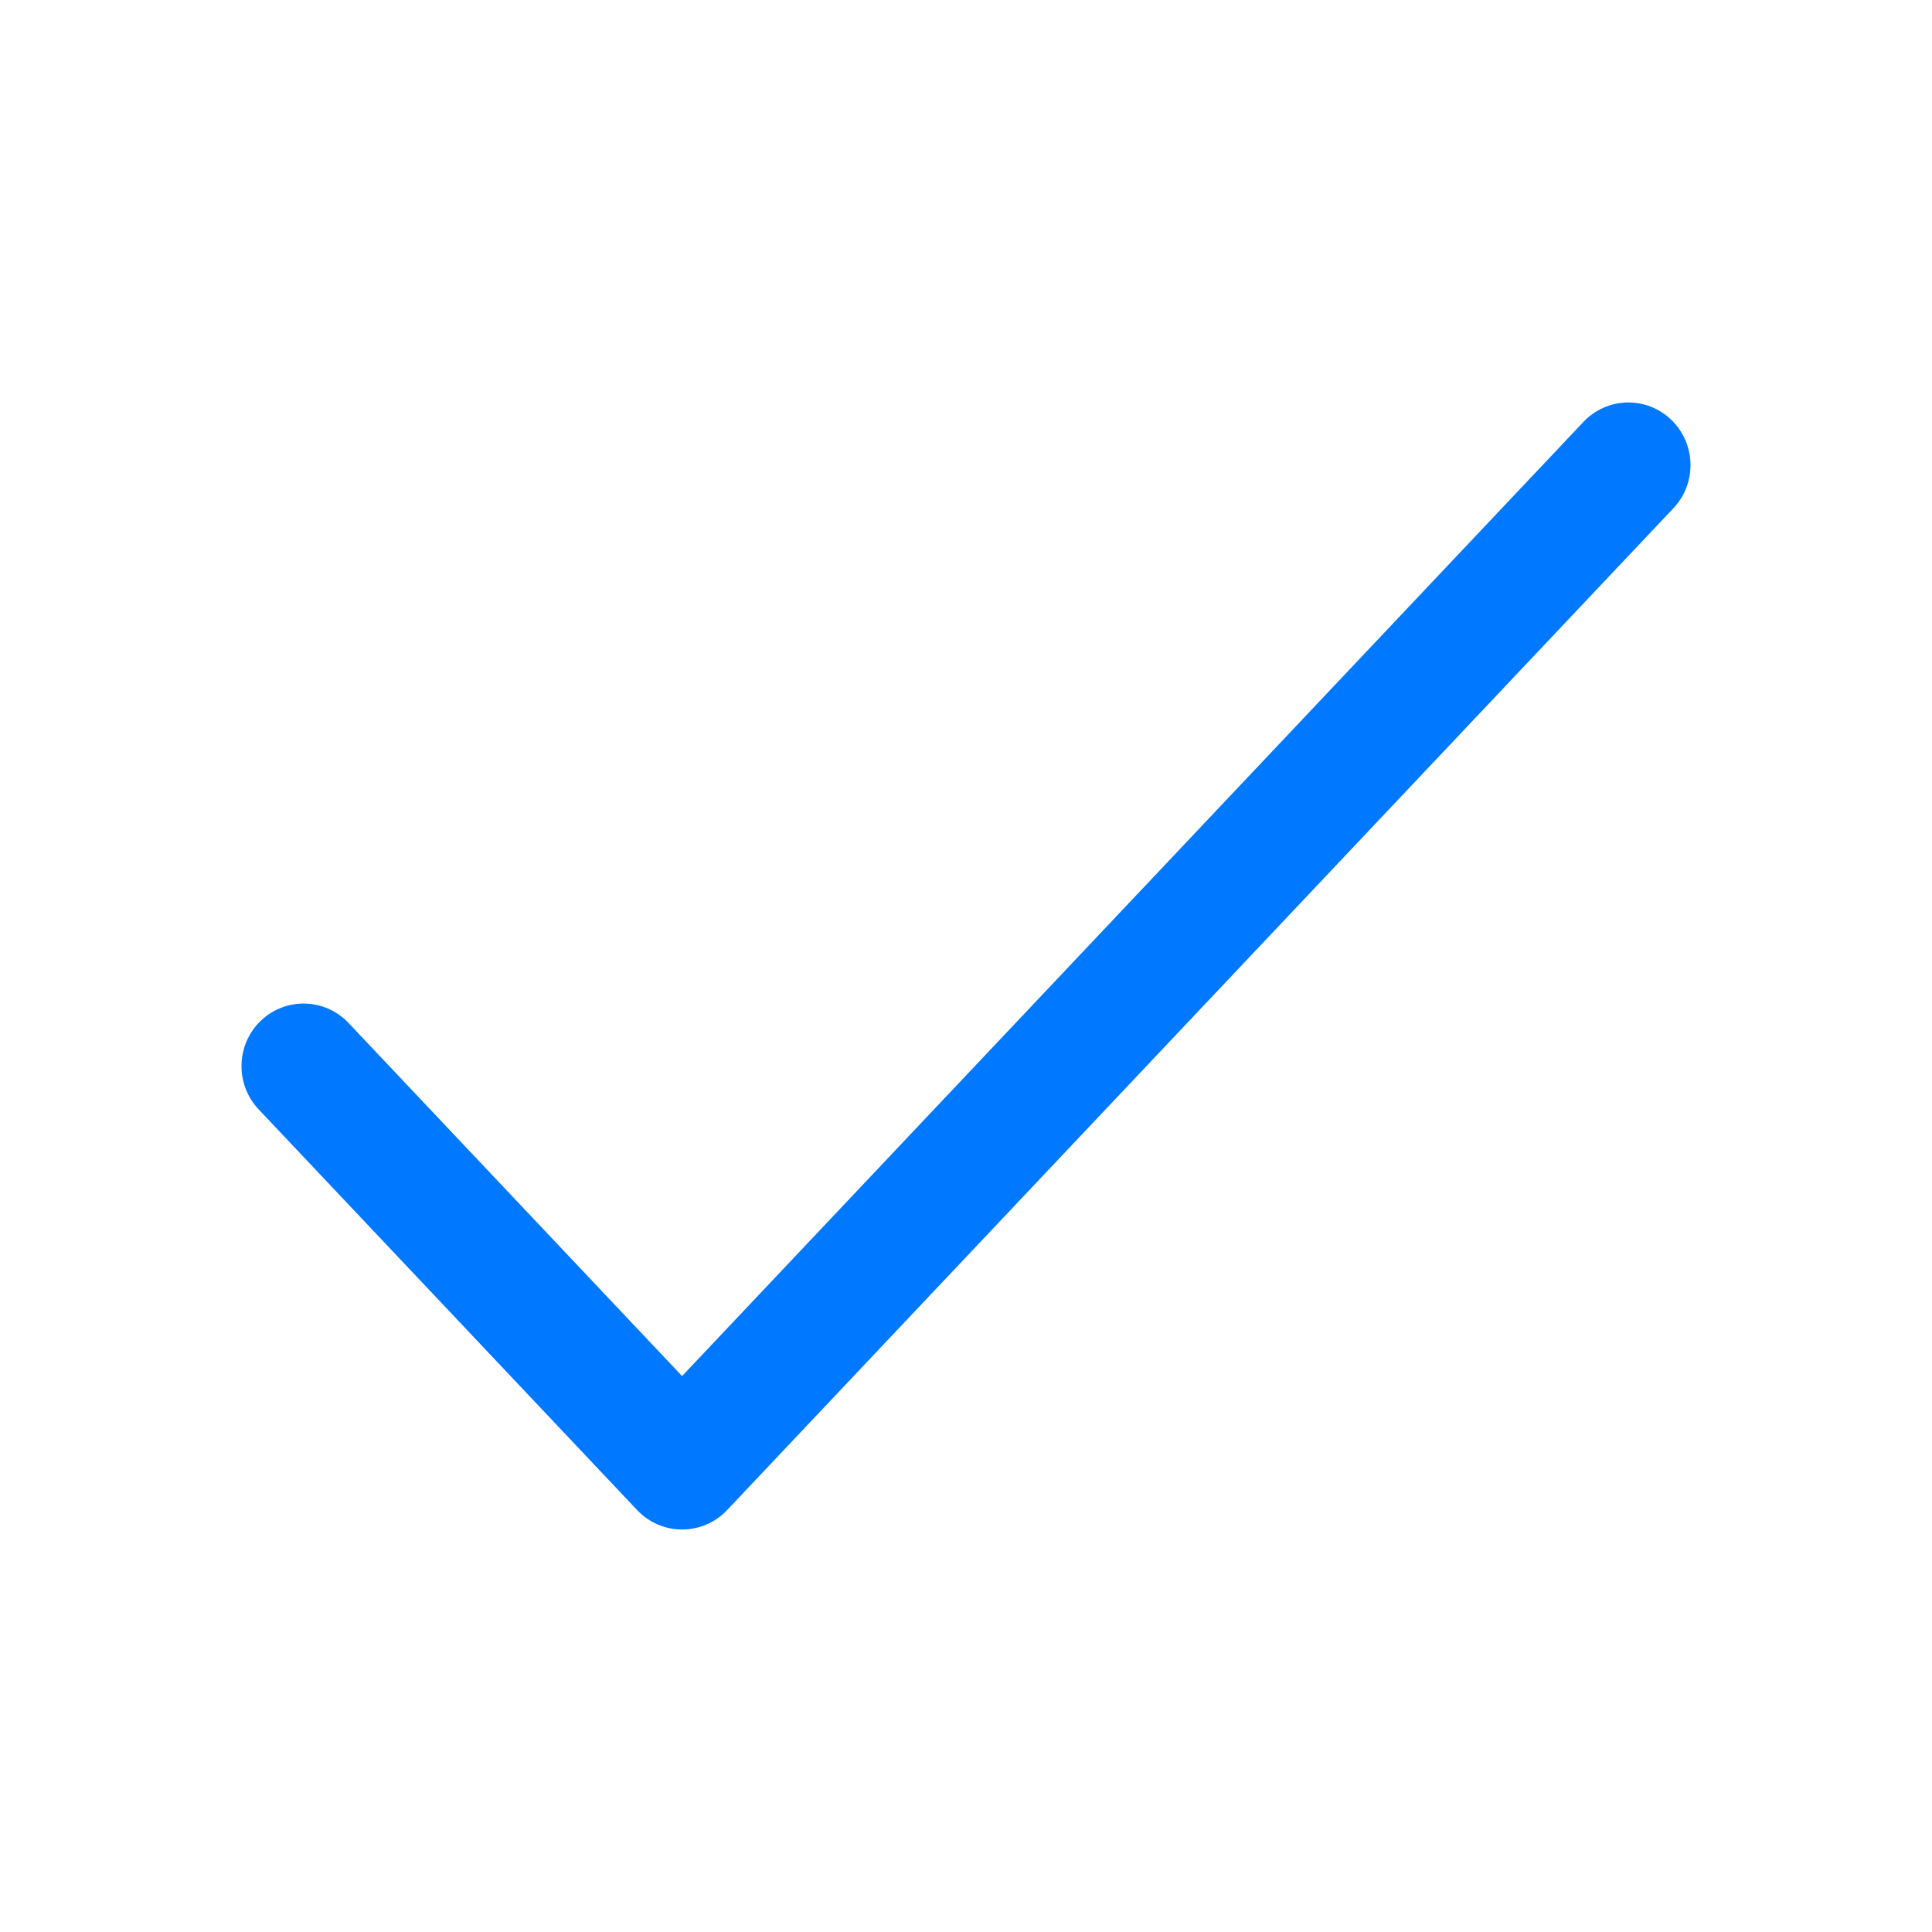 <svg width="24" height="24" viewBox="0 0 24 24" fill="none" xmlns="http://www.w3.org/2000/svg">
<path fill-rule="evenodd" clip-rule="evenodd" d="M20.761 5.215C21.069 5.511 21.081 6.003 20.787 6.314L9.032 18.759C8.886 18.913 8.685 19 8.473 19C8.262 19 8.06 18.913 7.915 18.759L3.213 13.781C2.919 13.47 2.931 12.977 3.239 12.681C3.548 12.385 4.036 12.397 4.33 12.708L8.473 17.094L19.67 5.241C19.964 4.93 20.452 4.918 20.761 5.215Z" fill="#0078FF"/>
</svg>
